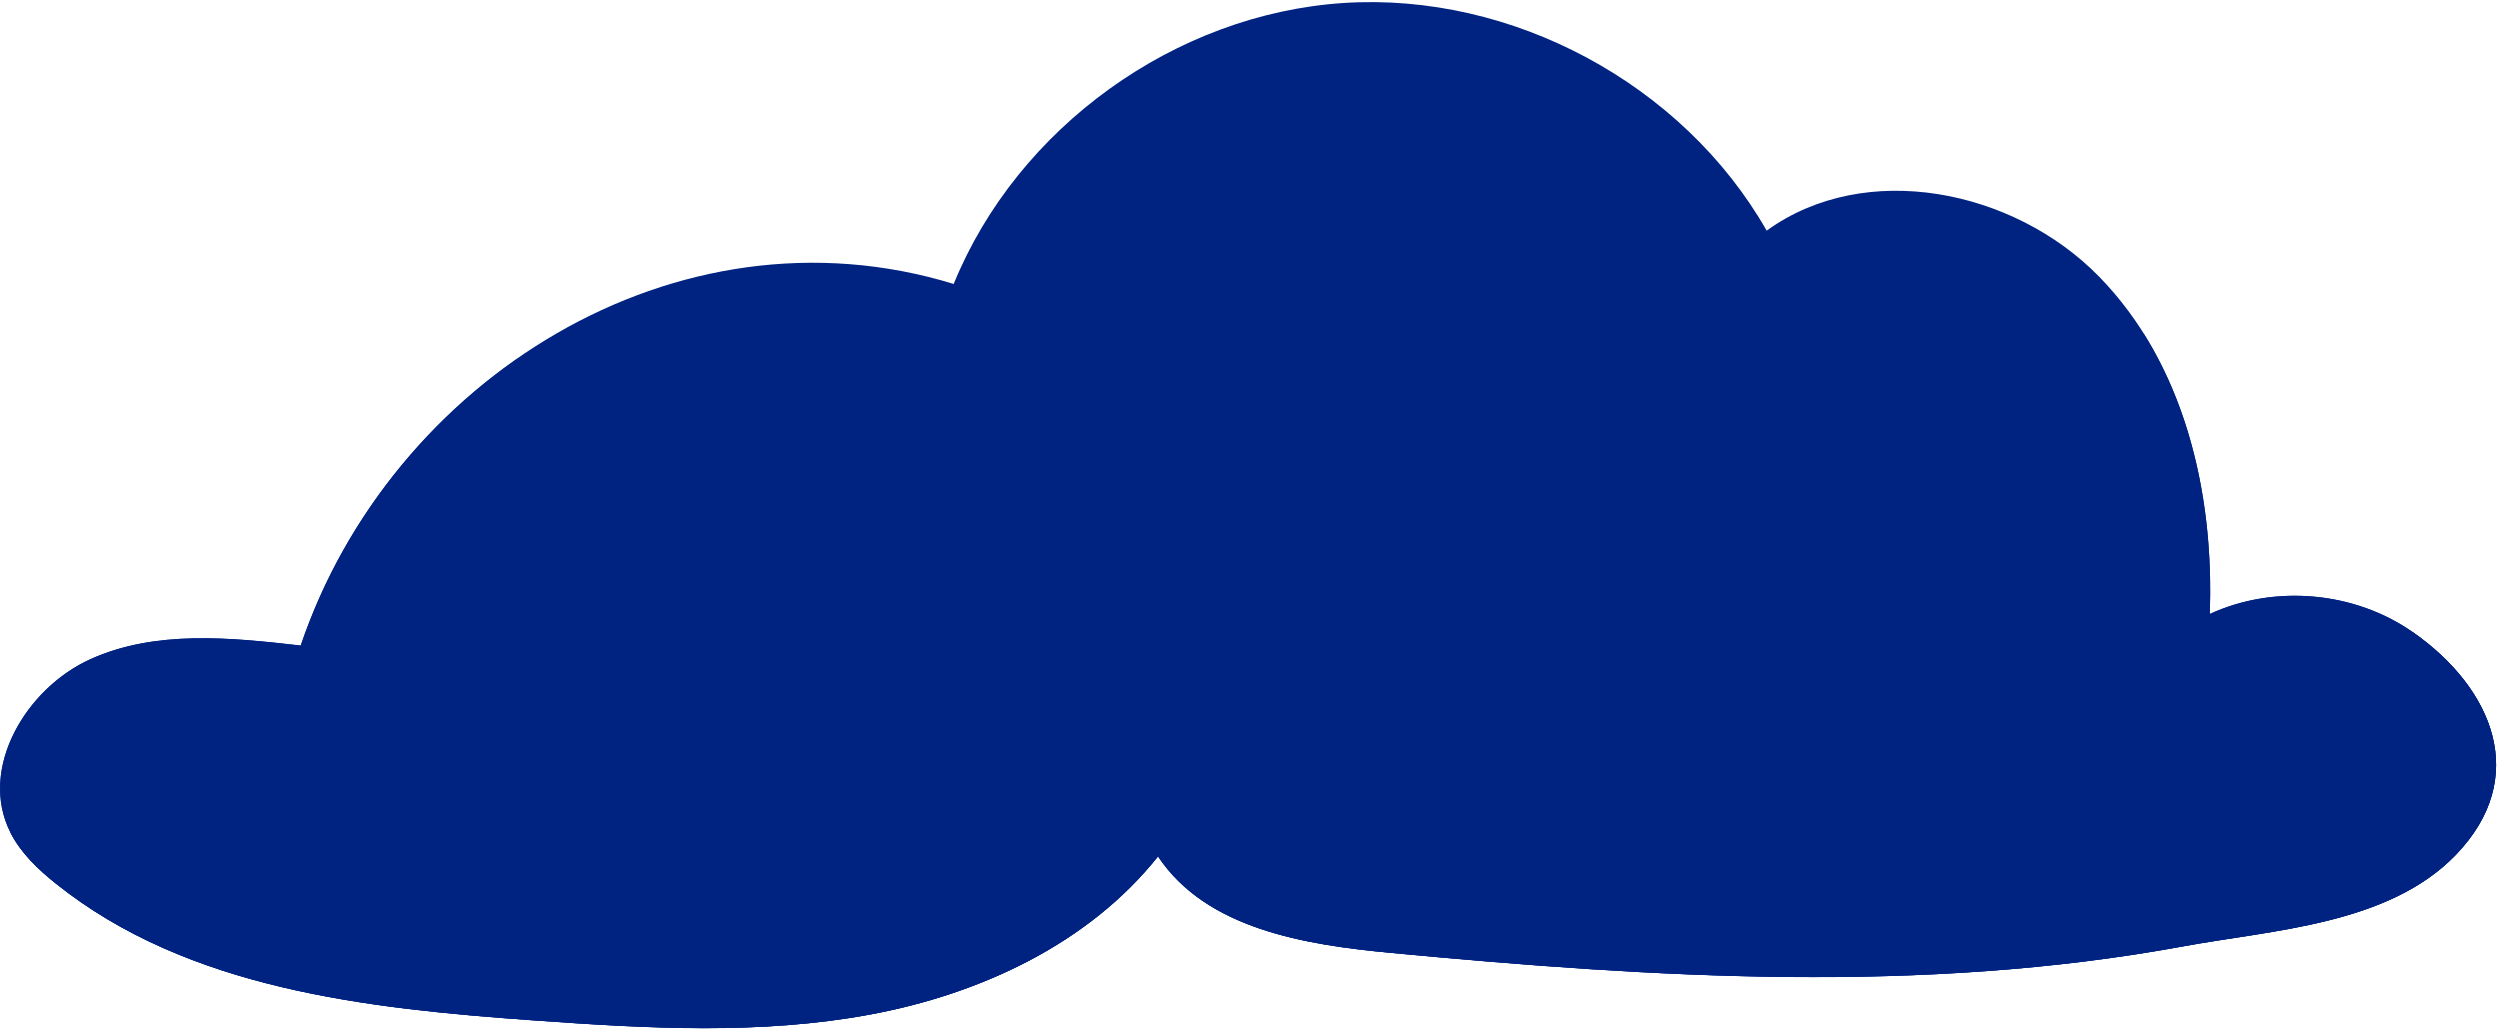 <svg xmlns="http://www.w3.org/2000/svg" width="264" height="109" fill="none"><g fill="#002382" clip-path="url(#a)"><path d="M254.8 66.756c-6.15-4.31-14.62-5.07-21.45-1.92.49-12.85-2.71-26.46-11.71-35.65-9-9.19-24.66-12.37-35.08-4.83-8.83-15.49-26.9-25.2-44.69-24.04-17.79 1.17-34.43 13.16-41.16 29.67-29.32-8.99-59.48 10.17-68.96 38.18-7.46-.86-15.34-1.65-22.18 1.43s-11.85 11.56-8.49 18.27c1.1 2.19 2.93 3.93 4.85 5.46 13.94 11.14 32.86 13.18 50.66 14.44 11.78.84 23.71 1.52 35.32-.64s23.03-7.46 30.38-16.7c5.1 7.67 15.48 9.34 24.65 10.2 27.75 2.62 56.05 4.38 83.64-.7 9.46-1.74 21.62-2.28 28.74-9.64 7.89-8.16 3.95-17.6-4.52-23.53z"/><path d="M31.75 68.174c-7.46-.86-15.34-1.65-22.18 1.43s-11.85 11.56-8.49 18.27c1.1 2.19 2.93 3.93 4.85 5.46 13.94 11.141 32.86 13.181 50.66 14.441 11.78.84 23.71 1.52 35.32-.64s23.03-7.46 30.38-16.7c5.1 7.67 15.48 9.34 24.65 10.2 27.75 2.62 56.05 4.38 83.64-.7 9.46-1.74 21.62-2.28 28.74-9.64 7.89-8.16 3.95-17.6-4.52-23.53-6.15-4.31-14.62-5.07-21.45-1.92.39-10.31-1.59-21.09-7.03-29.7 1.52 5.25 1.71 10.82-.13 15.93-4.01 11.14-15.95 15.15-26.04 9.81-8.8-4.66-14.46-14.24-15.45-24.14-2.15 19.16-18.6 35.76-37.74 38.08-19.14 2.32-39.09-9.88-45.75-27.97-1.64 9.34-7.69 17.8-15.99 22.38-8.3 4.57-18.69 5.16-27.46 1.55-4.48-1.85-8.72-4.96-10.55-9.45-2.58-6.33.21-13.6 4.12-19.21 1.04-1.49 2.17-2.91 3.36-4.28-10.46 7.26-18.73 17.93-22.93 30.34l-.01-.01z"/><path d="M122.279 90.424c5.1 7.67 15.48 9.34 24.65 10.2 27.75 2.62 56.05 4.38 83.64-.7 9.46-1.74 21.62-2.28 28.74-9.64 7.89-8.16 3.95-17.6-4.52-23.53 1.73 7.62-3.91 15.55-11.01 18.83-7.1 3.28-15.25 3.11-23.05 2.64 5.15-2.96 9.02-8.08 10.44-13.85-13.61 13.48-36.54 16.28-52.99 6.48-2.5 4.97-7.65 8.03-12.78 10.18-13.9 5.82-29.77 6.4-43.11-.61h-.01z"/><path d="M1.08 87.863c1.1 2.19 2.93 3.93 4.85 5.46 13.94 11.14 32.86 13.18 50.66 14.44 11.78.84 23.71 1.52 35.32-.64s23.03-7.46 30.38-16.7c-7.98-3.16-15.55-10.27-18.99-18.13 1.62 6.51-2.63 13.4-8.46 16.73-5.83 3.32-12.85 3.78-19.55 3.54-13.57-.48-27.94-3.99-37.08-14.03 3.29 8.7 11.21 15.07 19.94 18.27 8.73 3.19 18.25 3.56 27.53 3.08-3.21 2.13-7.15 2.8-10.98 3.22-24.56 2.72-52.36-2.62-73.62-15.23v-.01z"/></g><defs><clipPath id="a"><path fill="#fff" d="M0 .227h263.58v108.35H0z"/></clipPath></defs></svg>